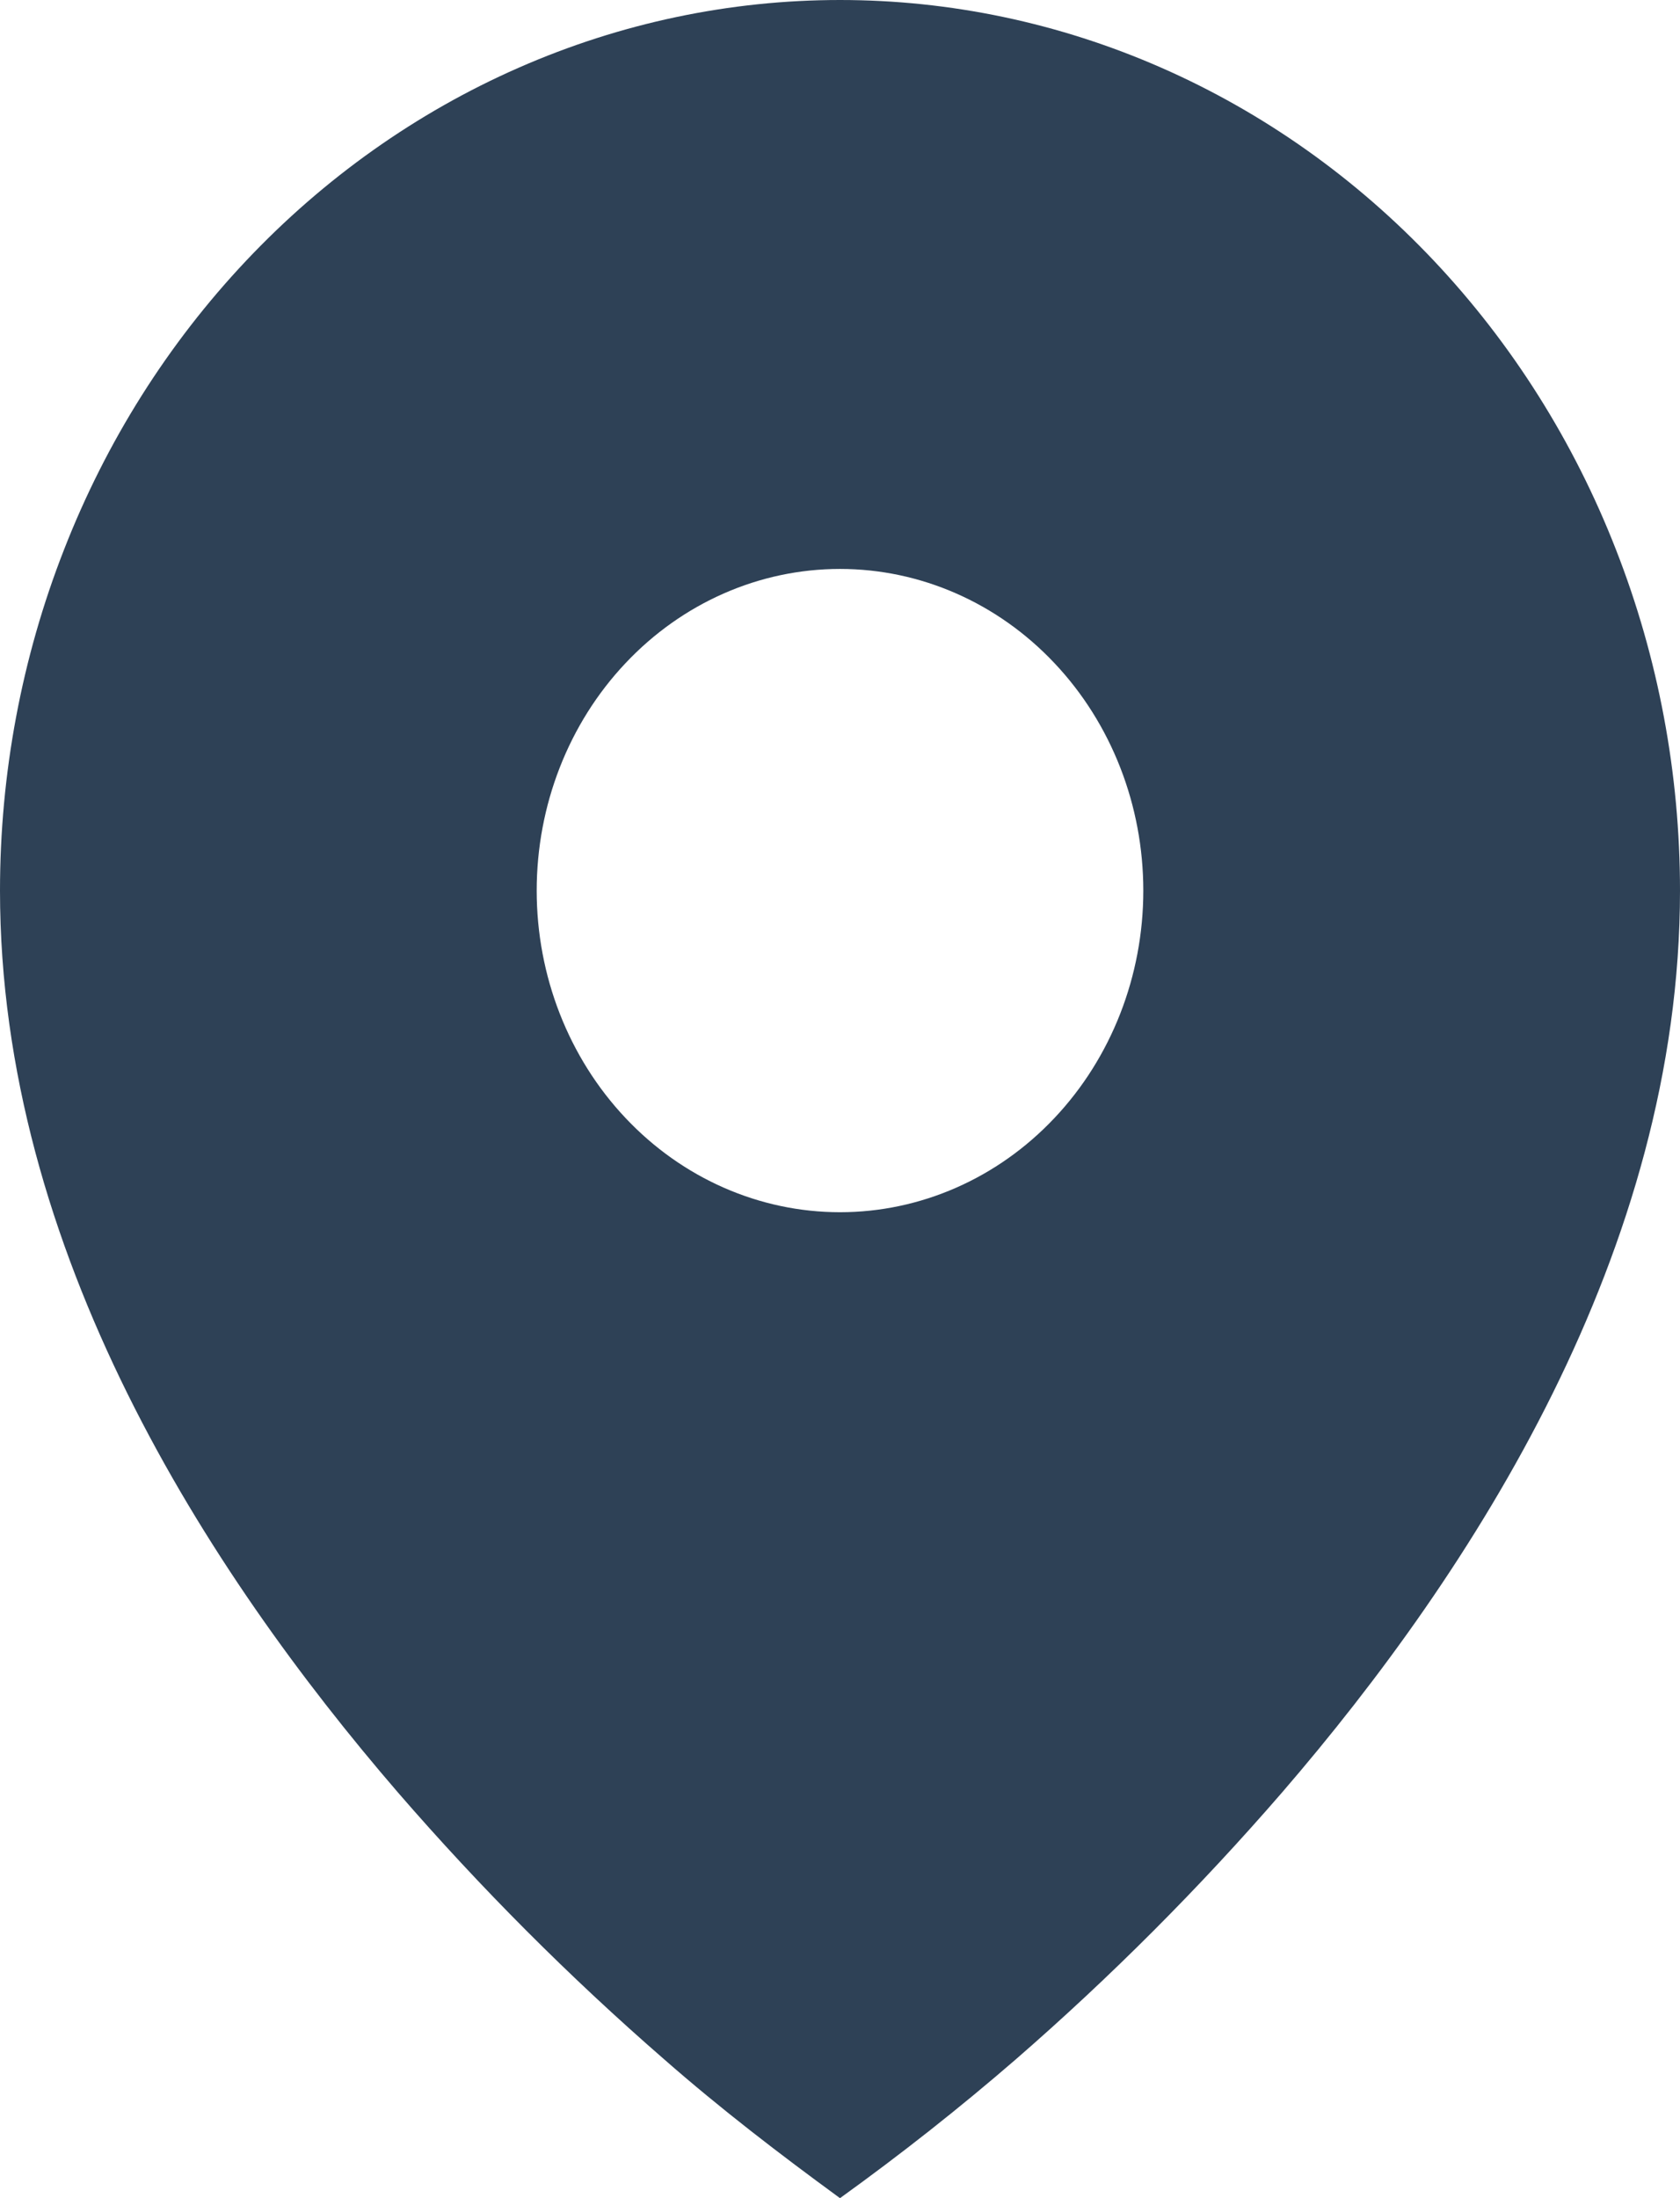 <svg width="13" height="17" viewBox="0 0 13 17" fill="none" xmlns="http://www.w3.org/2000/svg">
<path d="M5.139 15.926C5.576 16.309 6.033 16.659 6.5 17C6.968 16.663 7.423 16.305 7.861 15.926C8.593 15.29 9.282 14.6 9.922 13.861C11.398 12.15 13 9.671 13 6.888C13 5.983 12.832 5.087 12.505 4.252C12.179 3.416 11.7 2.657 11.096 2.017C10.493 1.378 9.776 0.87 8.987 0.524C8.199 0.178 7.354 0 6.5 0C5.646 0 4.801 0.178 4.013 0.524C3.224 0.87 2.507 1.378 1.904 2.017C1.3 2.657 0.821 3.416 0.495 4.252C0.168 5.087 -1.27195e-08 5.983 0 6.888C0 9.671 1.602 12.15 3.078 13.861C3.718 14.6 4.407 15.29 5.139 15.926ZM6.5 9.375C5.877 9.375 5.28 9.113 4.84 8.646C4.4 8.18 4.153 7.547 4.153 6.888C4.153 6.228 4.4 5.595 4.84 5.129C5.28 4.662 5.877 4.4 6.5 4.4C7.123 4.4 7.72 4.662 8.16 5.129C8.6 5.595 8.847 6.228 8.847 6.888C8.847 7.547 8.6 8.18 8.16 8.646C7.72 9.113 7.123 9.375 6.5 9.375Z" fill="#2E4156"/>
</svg>
